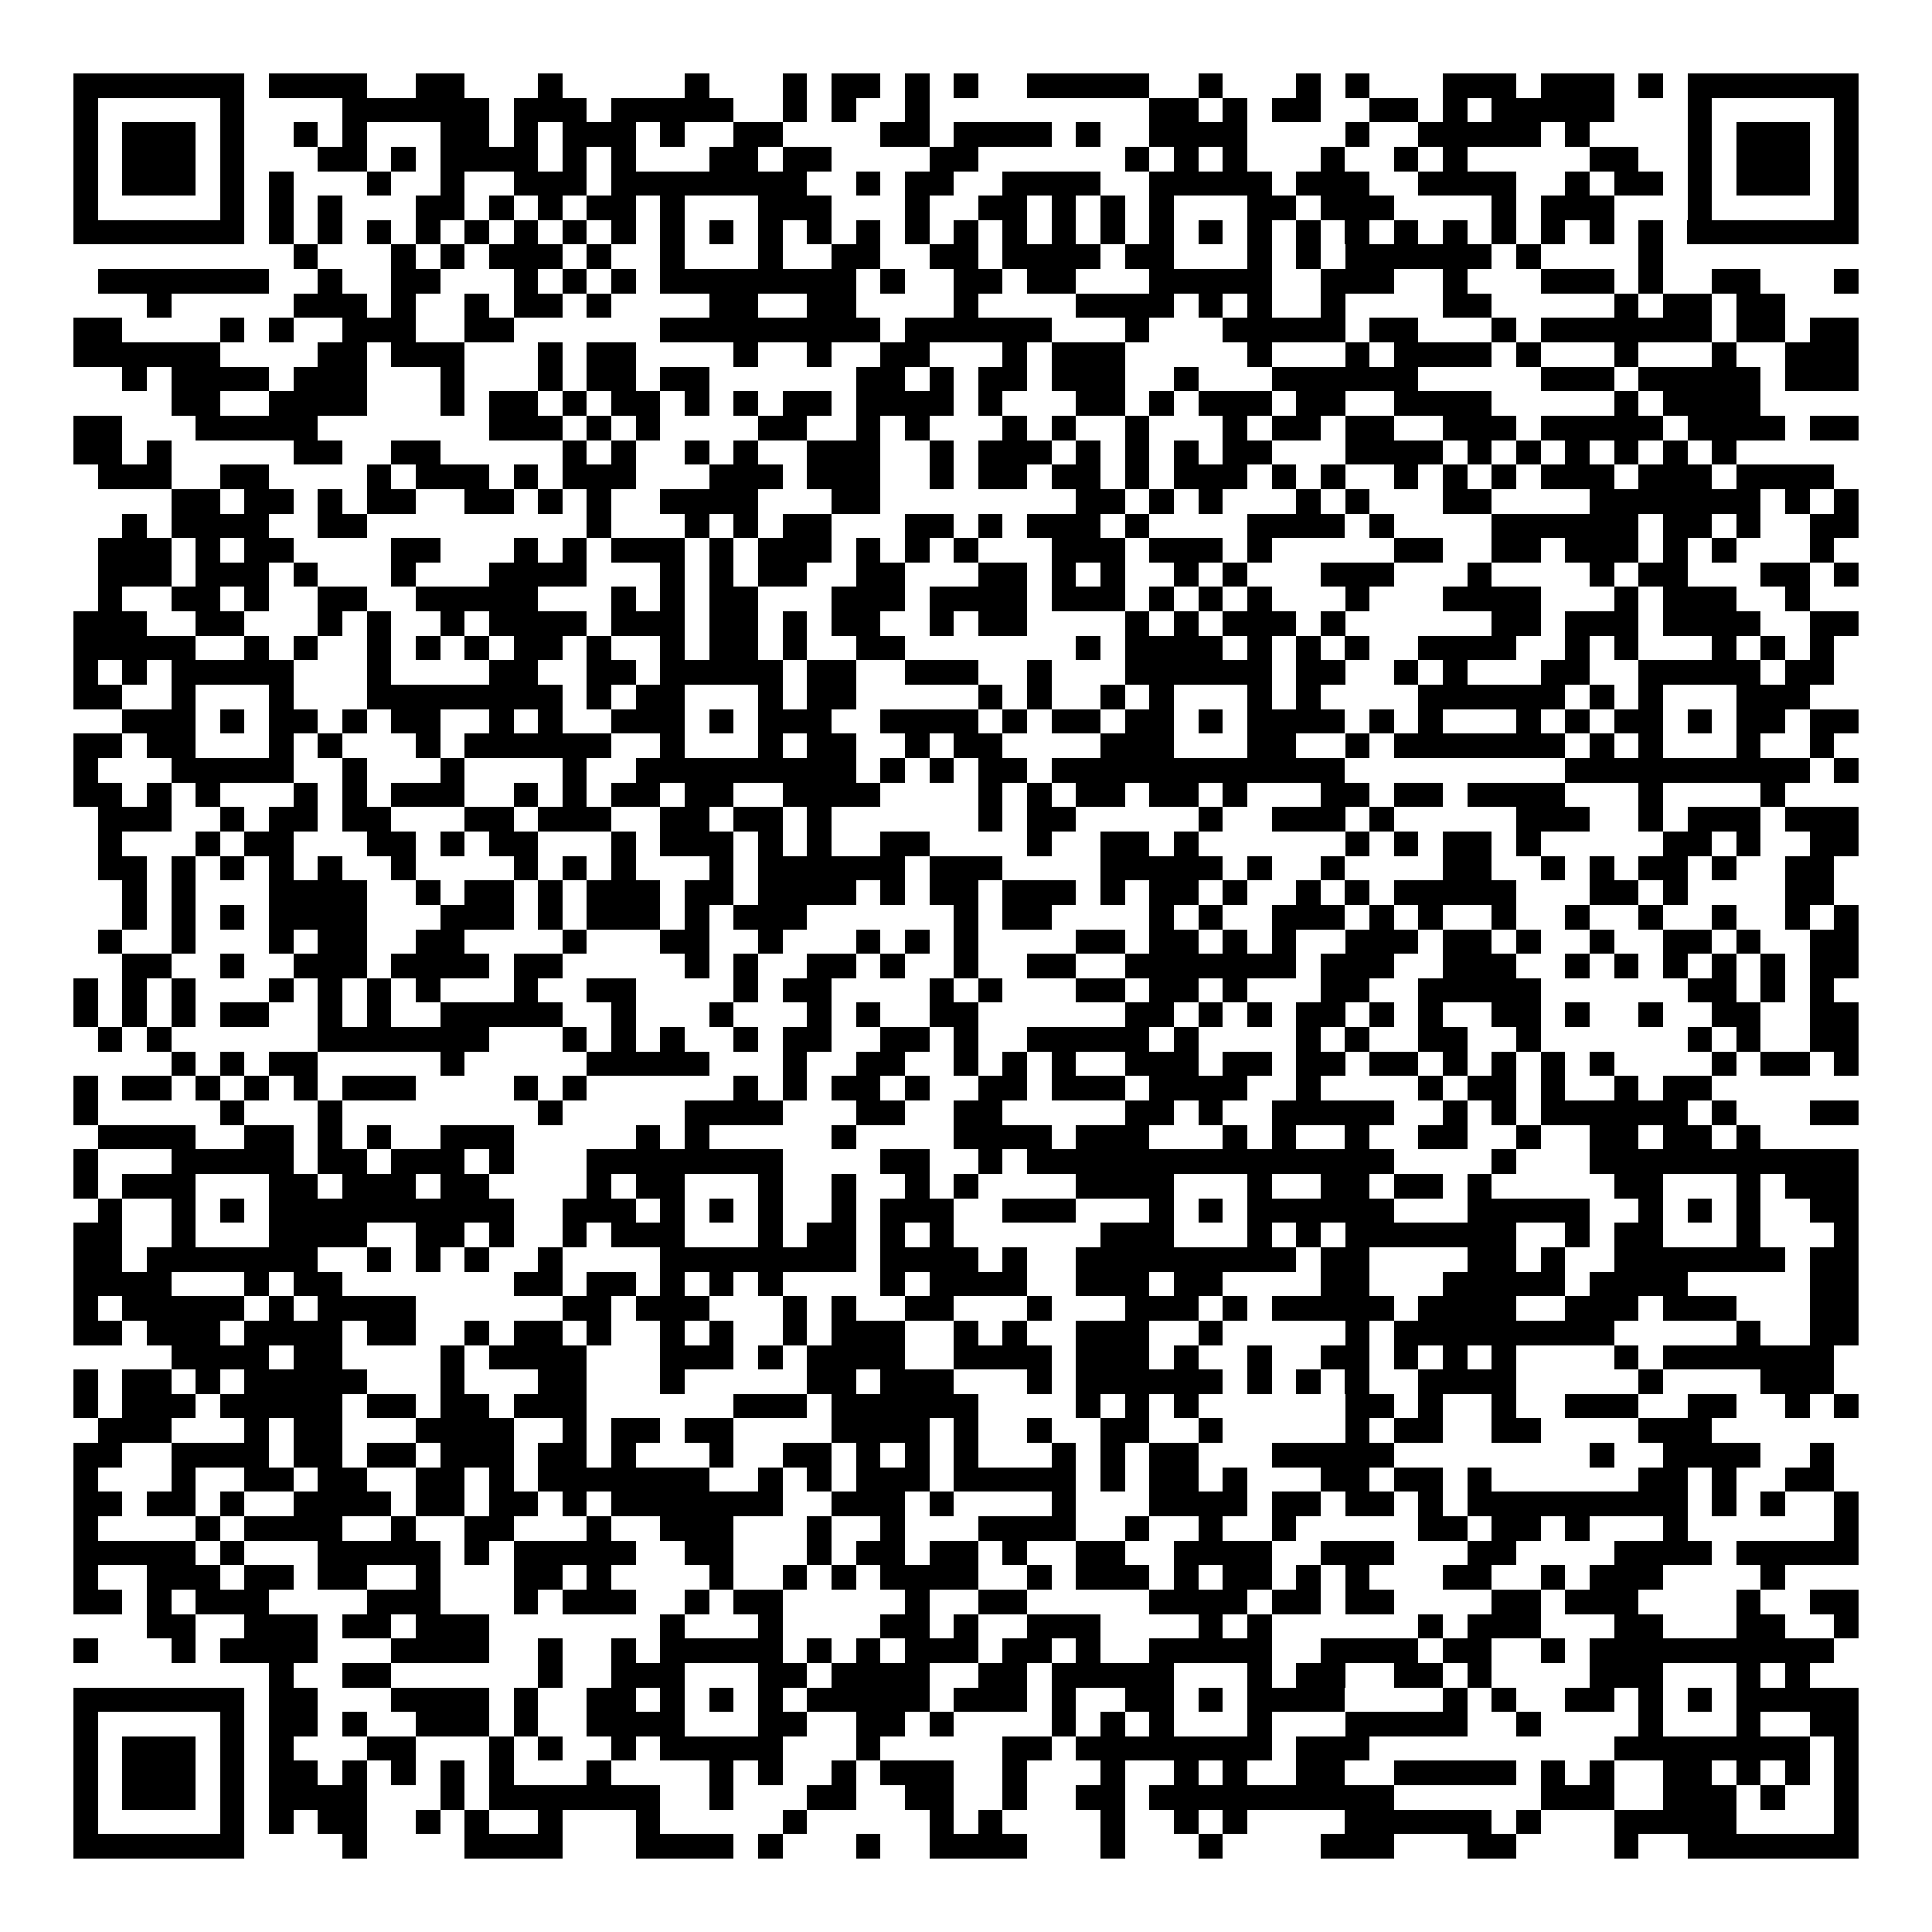 <svg xmlns="http://www.w3.org/2000/svg" width="176" height="176" viewBox="0 0 79 79" shape-rendering="crispEdges"><path fill="#ffffff" d="M0 0h79v79H0z"/><path stroke="#000000" d="M3 3.5h7m1 0h4m2 0h2m3 0h1m5 0h1m3 0h1m1 0h2m1 0h1m1 0h1m2 0h5m2 0h1m3 0h1m1 0h1m3 0h3m1 0h3m1 0h1m1 0h7M3 4.5h1m5 0h1m4 0h6m1 0h3m1 0h5m2 0h1m1 0h1m2 0h1m9 0h2m1 0h1m1 0h2m2 0h2m1 0h1m1 0h5m3 0h1m5 0h1M3 5.5h1m1 0h3m1 0h1m2 0h1m1 0h1m3 0h2m1 0h1m1 0h3m1 0h1m2 0h2m4 0h2m1 0h4m1 0h1m2 0h4m4 0h1m2 0h5m1 0h1m4 0h1m1 0h3m1 0h1M3 6.5h1m1 0h3m1 0h1m3 0h2m1 0h1m1 0h4m1 0h1m1 0h1m3 0h2m1 0h2m4 0h2m6 0h1m1 0h1m1 0h1m3 0h1m2 0h1m1 0h1m5 0h2m2 0h1m1 0h3m1 0h1M3 7.5h1m1 0h3m1 0h1m1 0h1m3 0h1m2 0h1m2 0h3m1 0h8m2 0h1m1 0h2m2 0h4m2 0h5m1 0h3m2 0h4m2 0h1m1 0h2m1 0h1m1 0h3m1 0h1M3 8.5h1m5 0h1m1 0h1m1 0h1m3 0h2m1 0h1m1 0h1m1 0h2m1 0h1m3 0h3m3 0h1m2 0h2m1 0h1m1 0h1m1 0h1m3 0h2m1 0h3m4 0h1m1 0h3m3 0h1m5 0h1M3 9.5h7m1 0h1m1 0h1m1 0h1m1 0h1m1 0h1m1 0h1m1 0h1m1 0h1m1 0h1m1 0h1m1 0h1m1 0h1m1 0h1m1 0h1m1 0h1m1 0h1m1 0h1m1 0h1m1 0h1m1 0h1m1 0h1m1 0h1m1 0h1m1 0h1m1 0h1m1 0h1m1 0h1m1 0h1m1 0h1m1 0h7M12 10.5h1m3 0h1m1 0h1m1 0h3m1 0h1m2 0h1m3 0h1m2 0h2m2 0h2m1 0h4m1 0h2m3 0h1m1 0h1m1 0h6m1 0h1m4 0h1M4 11.5h7m2 0h1m2 0h2m3 0h1m1 0h1m1 0h1m1 0h8m1 0h1m2 0h2m1 0h2m3 0h5m2 0h3m2 0h1m3 0h3m1 0h1m2 0h2m3 0h1M6 12.5h1m5 0h3m1 0h1m2 0h1m1 0h2m1 0h1m4 0h2m2 0h2m4 0h1m4 0h4m1 0h1m1 0h1m2 0h1m4 0h2m5 0h1m1 0h2m1 0h2M3 13.5h2m4 0h1m1 0h1m2 0h3m2 0h2m6 0h9m1 0h6m3 0h1m3 0h5m1 0h2m3 0h1m1 0h7m1 0h2m1 0h2M3 14.5h6m4 0h2m1 0h3m3 0h1m1 0h2m4 0h1m2 0h1m2 0h2m3 0h1m1 0h3m5 0h1m3 0h1m1 0h4m1 0h1m3 0h1m3 0h1m2 0h3M5 15.5h1m1 0h4m1 0h3m3 0h1m3 0h1m1 0h2m1 0h2m6 0h2m1 0h1m1 0h2m1 0h3m2 0h1m3 0h6m5 0h3m1 0h5m1 0h3M7 16.5h2m2 0h4m3 0h1m1 0h2m1 0h1m1 0h2m1 0h1m1 0h1m1 0h2m1 0h4m1 0h1m3 0h2m1 0h1m1 0h3m1 0h2m2 0h4m5 0h1m1 0h4M3 17.5h2m3 0h5m7 0h3m1 0h1m1 0h1m4 0h2m2 0h1m1 0h1m3 0h1m1 0h1m2 0h1m3 0h1m1 0h2m1 0h2m2 0h3m1 0h5m1 0h4m1 0h2M3 18.5h2m1 0h1m5 0h2m2 0h2m5 0h1m1 0h1m2 0h1m1 0h1m2 0h3m2 0h1m1 0h3m1 0h1m1 0h1m1 0h1m1 0h2m3 0h4m1 0h1m1 0h1m1 0h1m1 0h1m1 0h1m1 0h1M4 19.5h3m2 0h2m4 0h1m1 0h3m1 0h1m1 0h3m3 0h3m1 0h3m2 0h1m1 0h2m1 0h2m1 0h1m1 0h3m1 0h1m1 0h1m2 0h1m1 0h1m1 0h1m1 0h3m1 0h3m1 0h4M7 20.5h2m1 0h2m1 0h1m1 0h2m2 0h2m1 0h1m1 0h1m2 0h4m3 0h2m8 0h2m1 0h1m1 0h1m3 0h1m1 0h1m3 0h2m4 0h7m1 0h1m1 0h1M5 21.5h1m1 0h4m2 0h2m9 0h1m3 0h1m1 0h1m1 0h2m3 0h2m1 0h1m1 0h3m1 0h1m4 0h4m1 0h1m4 0h6m1 0h2m1 0h1m2 0h2M4 22.5h3m1 0h1m1 0h2m4 0h2m3 0h1m1 0h1m1 0h3m1 0h1m1 0h3m1 0h1m1 0h1m1 0h1m3 0h3m1 0h3m1 0h1m5 0h2m2 0h2m1 0h3m1 0h1m1 0h1m3 0h1M4 23.5h3m1 0h3m1 0h1m3 0h1m3 0h4m3 0h1m1 0h1m1 0h2m2 0h2m3 0h2m1 0h1m1 0h1m2 0h1m1 0h1m3 0h3m3 0h1m4 0h1m1 0h2m3 0h2m1 0h1M4 24.5h1m2 0h2m1 0h1m2 0h2m2 0h5m3 0h1m1 0h1m1 0h2m3 0h3m1 0h4m1 0h3m1 0h1m1 0h1m1 0h1m3 0h1m3 0h4m3 0h1m1 0h3m2 0h1M3 25.5h3m2 0h2m3 0h1m1 0h1m2 0h1m1 0h4m1 0h3m1 0h2m1 0h1m1 0h2m2 0h1m1 0h2m4 0h1m1 0h1m1 0h3m1 0h1m6 0h2m1 0h3m1 0h4m2 0h2M3 26.5h5m2 0h1m1 0h1m2 0h1m1 0h1m1 0h1m1 0h2m1 0h1m2 0h1m1 0h2m1 0h1m2 0h2m7 0h1m1 0h4m1 0h1m1 0h1m1 0h1m2 0h4m2 0h1m1 0h1m3 0h1m1 0h1m1 0h1M3 27.5h1m1 0h1m1 0h5m3 0h1m4 0h2m2 0h2m1 0h5m1 0h2m2 0h3m2 0h1m3 0h6m1 0h2m2 0h1m1 0h1m3 0h2m2 0h5m1 0h2M3 28.5h2m2 0h1m3 0h1m3 0h8m1 0h1m1 0h2m3 0h1m1 0h2m5 0h1m1 0h1m2 0h1m1 0h1m3 0h1m1 0h1m4 0h6m1 0h1m1 0h1m3 0h3M5 29.5h3m1 0h1m1 0h2m1 0h1m1 0h2m2 0h1m1 0h1m2 0h3m1 0h1m1 0h3m2 0h4m1 0h1m1 0h2m1 0h2m1 0h1m1 0h4m1 0h1m1 0h1m3 0h1m1 0h1m1 0h2m1 0h1m1 0h2m1 0h2M3 30.5h2m1 0h2m3 0h1m1 0h1m3 0h1m1 0h6m2 0h1m3 0h1m1 0h2m2 0h1m1 0h2m4 0h3m3 0h2m2 0h1m1 0h7m1 0h1m1 0h1m3 0h1m2 0h1M3 31.5h1m3 0h5m2 0h1m3 0h1m4 0h1m2 0h9m1 0h1m1 0h1m1 0h2m1 0h12m9 0h10m1 0h1M3 32.5h2m1 0h1m1 0h1m3 0h1m1 0h1m1 0h3m2 0h1m1 0h1m1 0h2m1 0h2m2 0h4m4 0h1m1 0h1m1 0h2m1 0h2m1 0h1m3 0h2m1 0h2m1 0h4m3 0h1m4 0h1M4 33.5h3m2 0h1m1 0h2m1 0h2m3 0h2m1 0h3m2 0h2m1 0h2m1 0h1m6 0h1m1 0h2m5 0h1m2 0h3m1 0h1m5 0h3m2 0h1m1 0h3m1 0h3M4 34.5h1m3 0h1m1 0h2m3 0h2m1 0h1m1 0h2m3 0h1m1 0h3m1 0h1m1 0h1m2 0h2m4 0h1m2 0h2m1 0h1m6 0h1m1 0h1m1 0h2m1 0h1m5 0h2m1 0h1m2 0h2M4 35.5h2m1 0h1m1 0h1m1 0h1m1 0h1m2 0h1m4 0h1m1 0h1m1 0h1m3 0h1m1 0h6m1 0h3m4 0h5m1 0h1m2 0h1m4 0h2m2 0h1m1 0h1m1 0h2m1 0h1m2 0h2M5 36.5h1m1 0h1m3 0h4m2 0h1m1 0h2m1 0h1m1 0h3m1 0h2m1 0h4m1 0h1m1 0h2m1 0h3m1 0h1m1 0h2m1 0h1m2 0h1m1 0h1m1 0h5m3 0h2m1 0h1m4 0h2M5 37.5h1m1 0h1m1 0h1m1 0h4m3 0h3m1 0h1m1 0h3m1 0h1m1 0h3m6 0h1m1 0h2m4 0h1m1 0h1m2 0h3m1 0h1m1 0h1m2 0h1m2 0h1m2 0h1m2 0h1m2 0h1m1 0h1M4 38.5h1m2 0h1m3 0h1m1 0h2m2 0h2m4 0h1m3 0h2m2 0h1m3 0h1m1 0h1m1 0h1m4 0h2m1 0h2m1 0h1m1 0h1m2 0h3m1 0h2m1 0h1m2 0h1m2 0h2m1 0h1m2 0h2M5 39.5h2m2 0h1m2 0h3m1 0h4m1 0h2m5 0h1m1 0h1m2 0h2m1 0h1m2 0h1m2 0h2m2 0h7m1 0h3m2 0h3m2 0h1m1 0h1m1 0h1m1 0h1m1 0h1m1 0h2M3 40.5h1m1 0h1m1 0h1m3 0h1m1 0h1m1 0h1m1 0h1m3 0h1m2 0h2m4 0h1m1 0h2m4 0h1m1 0h1m3 0h2m1 0h2m1 0h1m3 0h2m2 0h5m6 0h2m1 0h1m1 0h1M3 41.5h1m1 0h1m1 0h1m1 0h2m2 0h1m1 0h1m2 0h5m2 0h1m3 0h1m3 0h1m1 0h1m2 0h2m6 0h2m1 0h1m1 0h1m1 0h2m1 0h1m1 0h1m2 0h2m1 0h1m2 0h1m2 0h2m2 0h2M4 42.5h1m1 0h1m6 0h7m3 0h1m1 0h1m1 0h1m2 0h1m1 0h2m2 0h2m1 0h1m2 0h5m1 0h1m4 0h1m1 0h1m2 0h2m2 0h1m6 0h1m1 0h1m2 0h2M7 43.5h1m1 0h1m1 0h2m5 0h1m5 0h5m3 0h1m2 0h2m2 0h1m1 0h1m1 0h1m2 0h3m1 0h2m1 0h2m1 0h2m1 0h1m1 0h1m1 0h1m1 0h1m4 0h1m1 0h2m1 0h1M3 44.5h1m1 0h2m1 0h1m1 0h1m1 0h1m1 0h3m4 0h1m1 0h1m6 0h1m1 0h1m1 0h2m1 0h1m2 0h2m1 0h3m1 0h4m2 0h1m4 0h1m1 0h2m1 0h1m2 0h1m1 0h2M3 45.5h1m5 0h1m3 0h1m8 0h1m5 0h4m3 0h2m2 0h2m5 0h2m1 0h1m2 0h5m2 0h1m1 0h1m1 0h6m1 0h1m3 0h2M4 46.5h4m2 0h2m1 0h1m1 0h1m2 0h3m5 0h1m1 0h1m5 0h1m4 0h4m1 0h3m3 0h1m1 0h1m2 0h1m2 0h2m2 0h1m2 0h2m1 0h2m1 0h1M3 47.5h1m3 0h5m1 0h2m1 0h3m1 0h1m3 0h8m4 0h2m2 0h1m1 0h15m4 0h1m3 0h11M3 48.5h1m1 0h3m3 0h2m1 0h3m1 0h2m4 0h1m1 0h2m3 0h1m2 0h1m2 0h1m1 0h1m4 0h4m3 0h1m2 0h2m1 0h2m1 0h1m5 0h2m3 0h1m1 0h3M4 49.5h1m2 0h1m1 0h1m1 0h10m2 0h3m1 0h1m1 0h1m1 0h1m2 0h1m1 0h3m2 0h3m3 0h1m1 0h1m1 0h6m3 0h5m2 0h1m1 0h1m1 0h1m2 0h2M3 50.5h2m2 0h1m3 0h4m2 0h2m1 0h1m2 0h1m1 0h3m3 0h1m1 0h2m1 0h1m1 0h1m6 0h3m3 0h1m1 0h1m1 0h7m2 0h1m1 0h2m3 0h1m3 0h1M3 51.5h2m1 0h7m2 0h1m1 0h1m1 0h1m2 0h1m4 0h8m1 0h4m1 0h1m2 0h9m1 0h2m4 0h2m1 0h1m2 0h7m1 0h2M3 52.5h4m3 0h1m1 0h2m7 0h2m1 0h2m1 0h1m1 0h1m1 0h1m4 0h1m1 0h4m2 0h3m1 0h2m4 0h2m3 0h5m1 0h4m5 0h2M3 53.5h1m1 0h5m1 0h1m1 0h4m6 0h2m1 0h3m3 0h1m1 0h1m2 0h2m3 0h1m3 0h3m1 0h1m1 0h5m1 0h4m2 0h3m1 0h3m3 0h2M3 54.5h2m1 0h3m1 0h4m1 0h2m2 0h1m1 0h2m1 0h1m2 0h1m1 0h1m2 0h1m1 0h3m2 0h1m1 0h1m2 0h3m2 0h1m5 0h1m1 0h9m5 0h1m2 0h2M7 55.5h4m1 0h2m4 0h1m1 0h4m3 0h3m1 0h1m1 0h4m2 0h4m1 0h3m1 0h1m2 0h1m2 0h2m1 0h1m1 0h1m1 0h1m4 0h1m1 0h7M3 56.5h1m1 0h2m1 0h1m1 0h5m3 0h1m3 0h2m3 0h1m5 0h2m1 0h3m3 0h1m1 0h6m1 0h1m1 0h1m1 0h1m2 0h4m5 0h1m4 0h3M3 57.5h1m1 0h3m1 0h5m1 0h2m1 0h2m1 0h3m6 0h3m1 0h6m4 0h1m1 0h1m1 0h1m6 0h2m1 0h1m2 0h1m2 0h3m2 0h2m2 0h1m1 0h1M4 58.5h3m3 0h1m1 0h2m3 0h4m2 0h1m1 0h2m1 0h2m4 0h4m1 0h1m2 0h1m2 0h2m2 0h1m5 0h1m1 0h2m2 0h2m4 0h3M3 59.5h2m2 0h4m1 0h2m1 0h2m1 0h3m1 0h2m1 0h1m3 0h1m2 0h2m1 0h1m1 0h1m1 0h1m3 0h1m1 0h1m1 0h2m3 0h5m8 0h1m2 0h4m2 0h1M3 60.5h1m3 0h1m2 0h2m1 0h2m2 0h2m1 0h1m1 0h7m2 0h1m1 0h1m1 0h3m1 0h5m1 0h1m1 0h2m1 0h1m3 0h2m1 0h2m1 0h1m6 0h2m1 0h1m2 0h2M3 61.5h2m1 0h2m1 0h1m2 0h4m1 0h2m1 0h2m1 0h1m1 0h7m2 0h3m1 0h1m4 0h1m3 0h4m1 0h2m1 0h2m1 0h1m1 0h9m1 0h1m1 0h1m2 0h1M3 62.5h1m4 0h1m1 0h4m2 0h1m2 0h2m3 0h1m2 0h3m3 0h1m2 0h1m3 0h4m2 0h1m2 0h1m2 0h1m5 0h2m1 0h2m1 0h1m3 0h1m6 0h1M3 63.5h5m1 0h1m3 0h5m1 0h1m1 0h5m2 0h2m3 0h1m1 0h2m1 0h2m1 0h1m2 0h2m2 0h4m2 0h3m3 0h2m4 0h4m1 0h5M3 64.5h1m2 0h3m1 0h2m1 0h2m2 0h1m3 0h2m1 0h1m4 0h1m2 0h1m1 0h1m1 0h4m2 0h1m1 0h3m1 0h1m1 0h2m1 0h1m1 0h1m3 0h2m2 0h1m1 0h3m4 0h1M3 65.5h2m1 0h1m1 0h3m4 0h3m3 0h1m1 0h3m2 0h1m1 0h2m5 0h1m2 0h2m5 0h4m1 0h2m1 0h2m4 0h2m1 0h3m4 0h1m2 0h2M6 66.5h2m2 0h3m1 0h2m1 0h3m7 0h1m3 0h1m4 0h2m1 0h1m2 0h3m4 0h1m1 0h1m6 0h1m1 0h3m3 0h2m3 0h2m2 0h1M3 67.5h1m3 0h1m1 0h4m3 0h4m2 0h1m2 0h1m1 0h5m1 0h1m1 0h1m1 0h3m1 0h2m1 0h1m2 0h5m2 0h4m1 0h2m2 0h1m1 0h10M11 68.5h1m2 0h2m6 0h1m2 0h3m3 0h2m1 0h4m2 0h2m1 0h5m3 0h1m1 0h2m2 0h2m1 0h1m4 0h3m3 0h1m1 0h1M3 69.5h7m1 0h2m3 0h4m1 0h1m2 0h2m1 0h1m1 0h1m1 0h1m1 0h5m1 0h3m1 0h1m2 0h2m1 0h1m1 0h4m4 0h1m1 0h1m2 0h2m1 0h1m1 0h1m1 0h5M3 70.5h1m5 0h1m1 0h2m1 0h1m2 0h3m1 0h1m2 0h4m3 0h2m2 0h2m1 0h1m4 0h1m1 0h1m1 0h1m3 0h1m3 0h5m2 0h1m4 0h1m3 0h1m2 0h2M3 71.5h1m1 0h3m1 0h1m1 0h1m3 0h2m3 0h1m1 0h1m2 0h1m1 0h5m3 0h1m5 0h2m1 0h8m1 0h3m10 0h8m1 0h1M3 72.5h1m1 0h3m1 0h1m1 0h2m1 0h1m1 0h1m1 0h1m1 0h1m3 0h1m4 0h1m1 0h1m2 0h1m1 0h3m2 0h1m3 0h1m2 0h1m1 0h1m2 0h2m2 0h5m1 0h1m1 0h1m2 0h2m1 0h1m1 0h1m1 0h1M3 73.5h1m1 0h3m1 0h1m1 0h4m3 0h1m1 0h7m2 0h1m3 0h2m2 0h2m2 0h1m2 0h2m1 0h10m6 0h3m2 0h3m1 0h1m2 0h1M3 74.5h1m5 0h1m1 0h1m1 0h2m2 0h1m1 0h1m2 0h1m3 0h1m5 0h1m5 0h1m1 0h1m4 0h1m2 0h1m1 0h1m4 0h6m1 0h1m3 0h5m4 0h1M3 75.5h7m4 0h1m4 0h4m3 0h4m1 0h1m3 0h1m2 0h4m3 0h1m3 0h1m4 0h3m3 0h2m4 0h1m2 0h7"/></svg>
